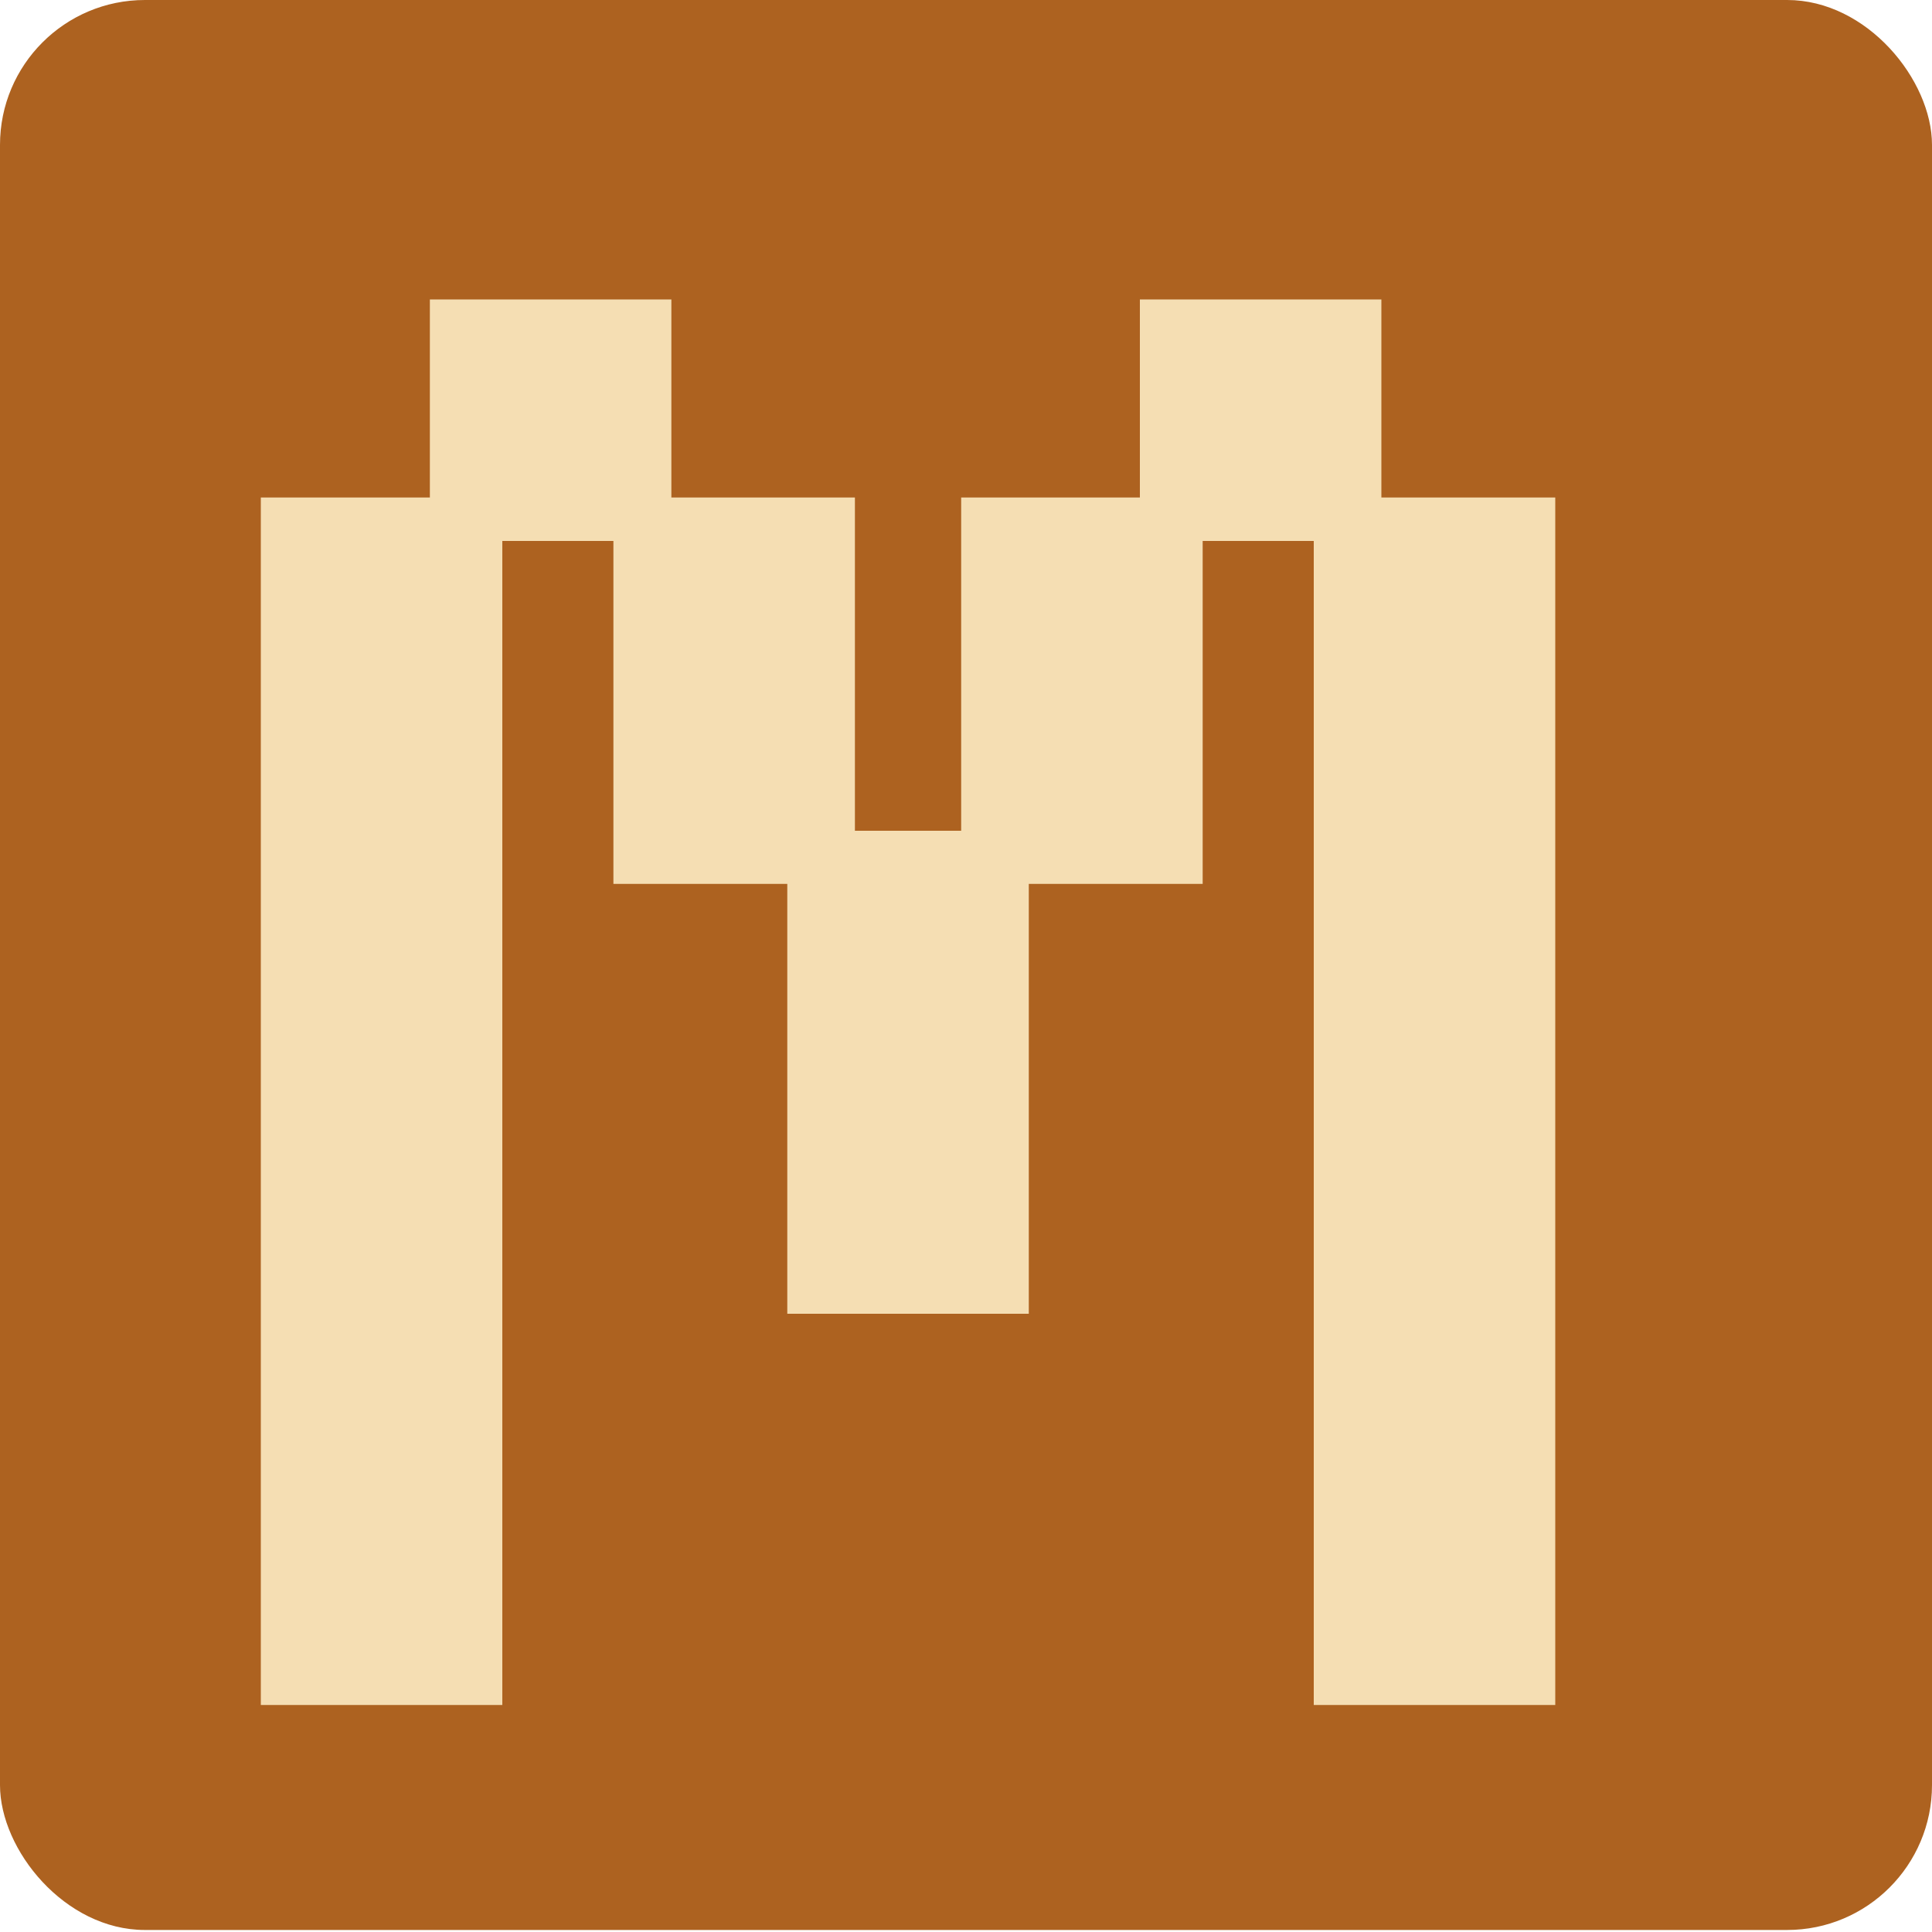 <svg width="400" height="400" viewBox="0 0 400 400" fill="none" xmlns="http://www.w3.org/2000/svg">
<rect width="400" height="399.581" rx="30" fill="#AD6220"/>
<g filter="url(#filter0_d_7005_18)">
<rect x="66" y="95" width="50" height="250" fill="#F5DEB3"/>
<rect x="284" y="95" width="50" height="250" fill="#F5DEB3"/>
<rect x="175" y="164" width="50" height="100" fill="#F5DEB3"/>
<rect x="139" y="95" width="50" height="80" fill="#F5DEB3"/>
<rect x="211" y="95" width="50" height="80" fill="#F5DEB3"/>
<rect x="101" y="54" width="50" height="50" fill="#F5DEB3"/>
<rect x="248" y="54" width="50" height="50" fill="#F5DEB3"/>
</g>
<defs>
<filter id="filter0_d_7005_18" x="54" y="54" width="280" height="299" filterUnits="userSpaceOnUse" color-interpolation-filters="sRGB">
<feFlood flood-opacity="0" result="BackgroundImageFix"/>
<feColorMatrix in="SourceAlpha" type="matrix" values="0 0 0 0 0 0 0 0 0 0 0 0 0 0 0 0 0 0 127 0" result="hardAlpha"/>
<feOffset dx="-12" dy="8"/>
<feComposite in2="hardAlpha" operator="out"/>
<feColorMatrix type="matrix" values="0 0 0 0 0 0 0 0 0 0 0 0 0 0 0 0 0 0 0.4 0"/>
<feBlend mode="normal" in2="BackgroundImageFix" result="effect1_dropShadow_7005_18"/>
<feBlend mode="normal" in="SourceGraphic" in2="effect1_dropShadow_7005_18" result="shape"/>
</filter>
</defs>
</svg>
